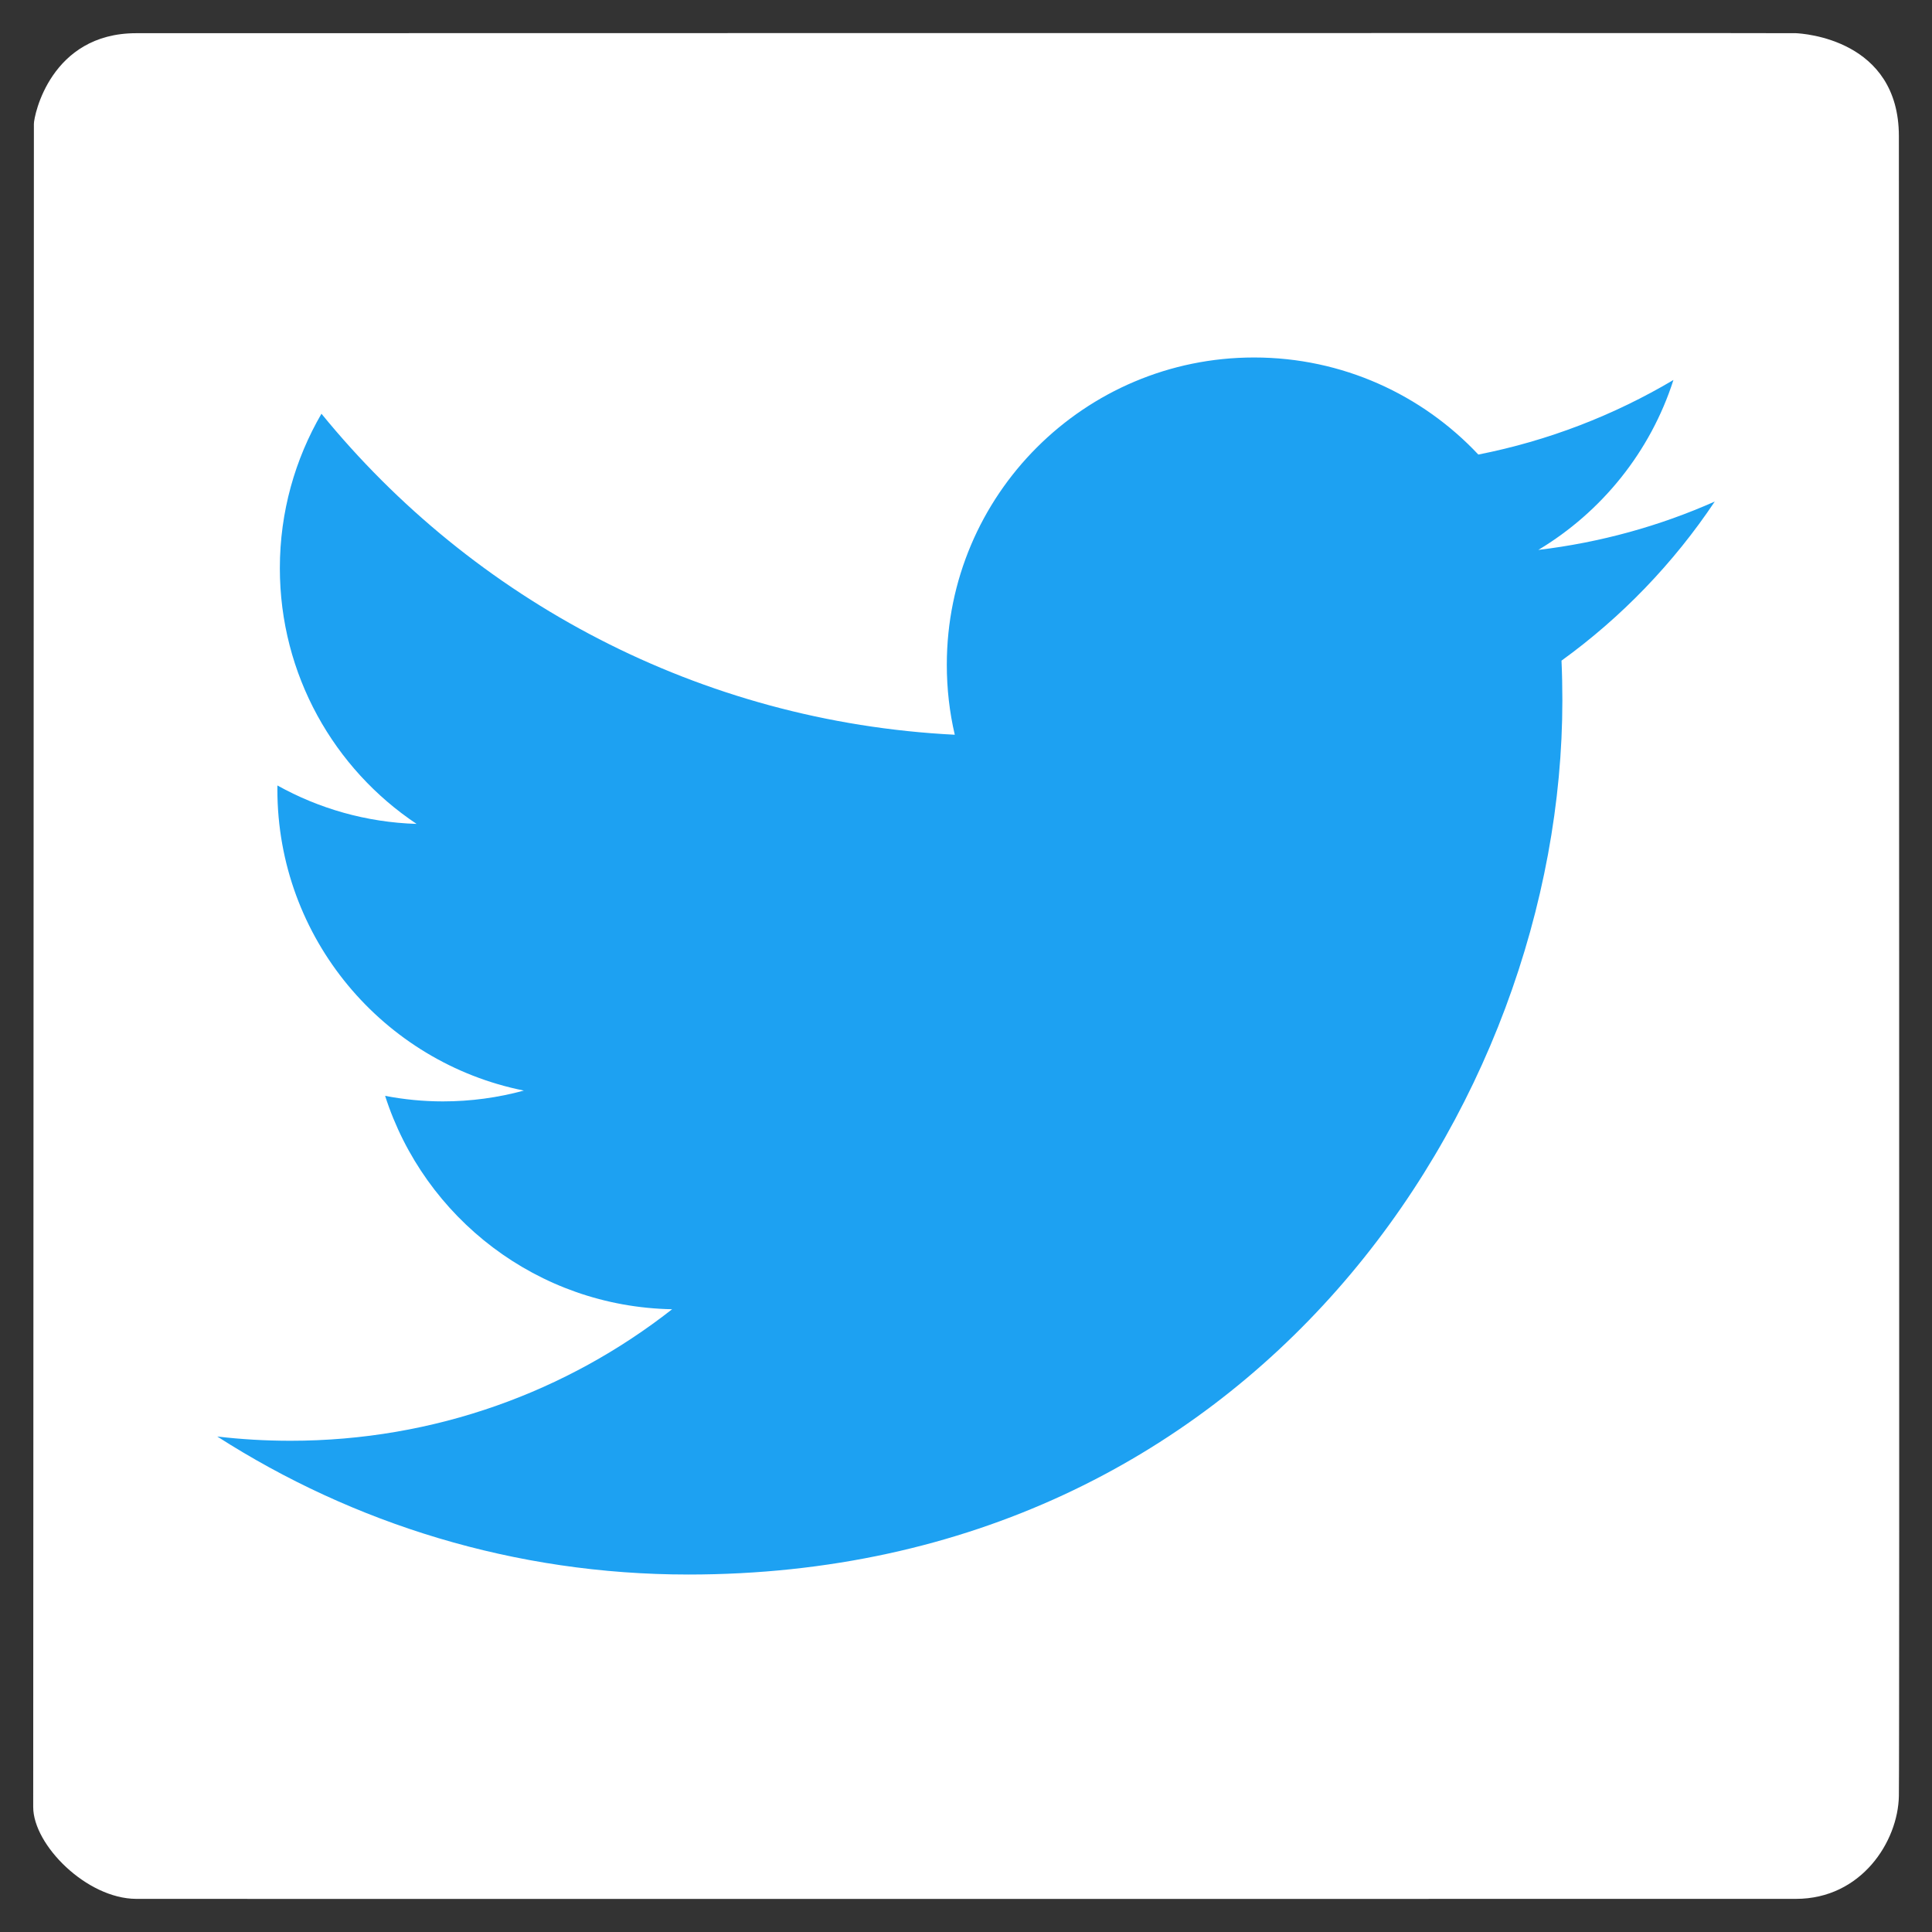 <?xml version="1.0" encoding="utf-8"?>
<!-- Generator: Adobe Illustrator 16.0.0, SVG Export Plug-In . SVG Version: 6.00 Build 0)  -->
<!DOCTYPE svg PUBLIC "-//W3C//DTD SVG 1.1//EN" "http://www.w3.org/Graphics/SVG/1.1/DTD/svg11.dtd">
<svg version="1.1"
	 id="Ebene_1" xmlns:cc="http://creativecommons.org/ns#" xmlns:dc="http://purl.org/dc/elements/1.1/" xmlns:rdf="http://www.w3.org/1999/02/22-rdf-syntax-ns#"
	 xmlns="http://www.w3.org/2000/svg" xmlns:xlink="http://www.w3.org/1999/xlink" x="0px" y="0px" width="266.882px"
	 height="266.882px" viewBox="30.87 -37.558 266.882 266.882" enable-background="new 30.87 -37.558 266.882 266.882"
	 xml:space="preserve">
<rect x="30.87" y="-37.558" width="266.882" height="266.882" fill="#333333" stroke="none"/>
<path fill="#FFFFFF" d="M49.681,224.747c-6.834-0.025-14.226-7.443-14.224-12.691c0.002-5.25,0.096-231.34,0.095-232.497
	c-0.001-1.157,2.309-12.528,14.13-12.531c11.822-0.003,228.281-0.047,229.271,0c0.989,0.047,14.223,0.838,14.223,14.224
	c0,13.387,0.107,222.988,0,229.271c-0.106,6.285-5.171,14.225-14.223,14.225S56.515,224.773,49.681,224.747z"/>
<g transform="translate(-539.18 -568.86)">
	<path fill="#1DA1F2" d="M665.115,748.804c78.066,0,120.756-64.674,120.756-120.757c0-1.837-0.037-3.667-0.119-5.486
		c8.287-5.99,15.489-13.467,21.171-21.977c-7.604,3.38-15.788,5.655-24.373,6.682c8.762-5.254,15.489-13.566,18.664-23.475
		c-8.201,4.861-17.282,8.394-26.95,10.302c-7.747-8.249-18.771-13.409-30.98-13.409c-23.438,0-42.444,19.007-42.444,42.436
		c0,3.331,0.373,6.57,1.101,9.677c-35.274-1.775-66.553-18.664-87.486-44.343c-3.645,6.272-5.747,13.558-5.747,21.332
		c0,14.724,7.493,27.723,18.887,35.328c-6.963-0.215-13.505-2.126-19.222-5.308c-0.006,0.179-0.006,0.352-0.006,0.542
		c0,20.555,14.63,37.716,34.05,41.604c-3.566,0.972-7.319,1.494-11.191,1.494c-2.73,0-5.391-0.269-7.977-0.765
		c5.403,16.863,21.071,29.134,39.647,29.477c-14.526,11.387-32.825,18.168-52.712,18.168c-3.422,0-6.802-0.195-10.124-0.588
		c18.783,12.039,41.087,19.065,65.059,19.065"/>
</g>
</svg>
